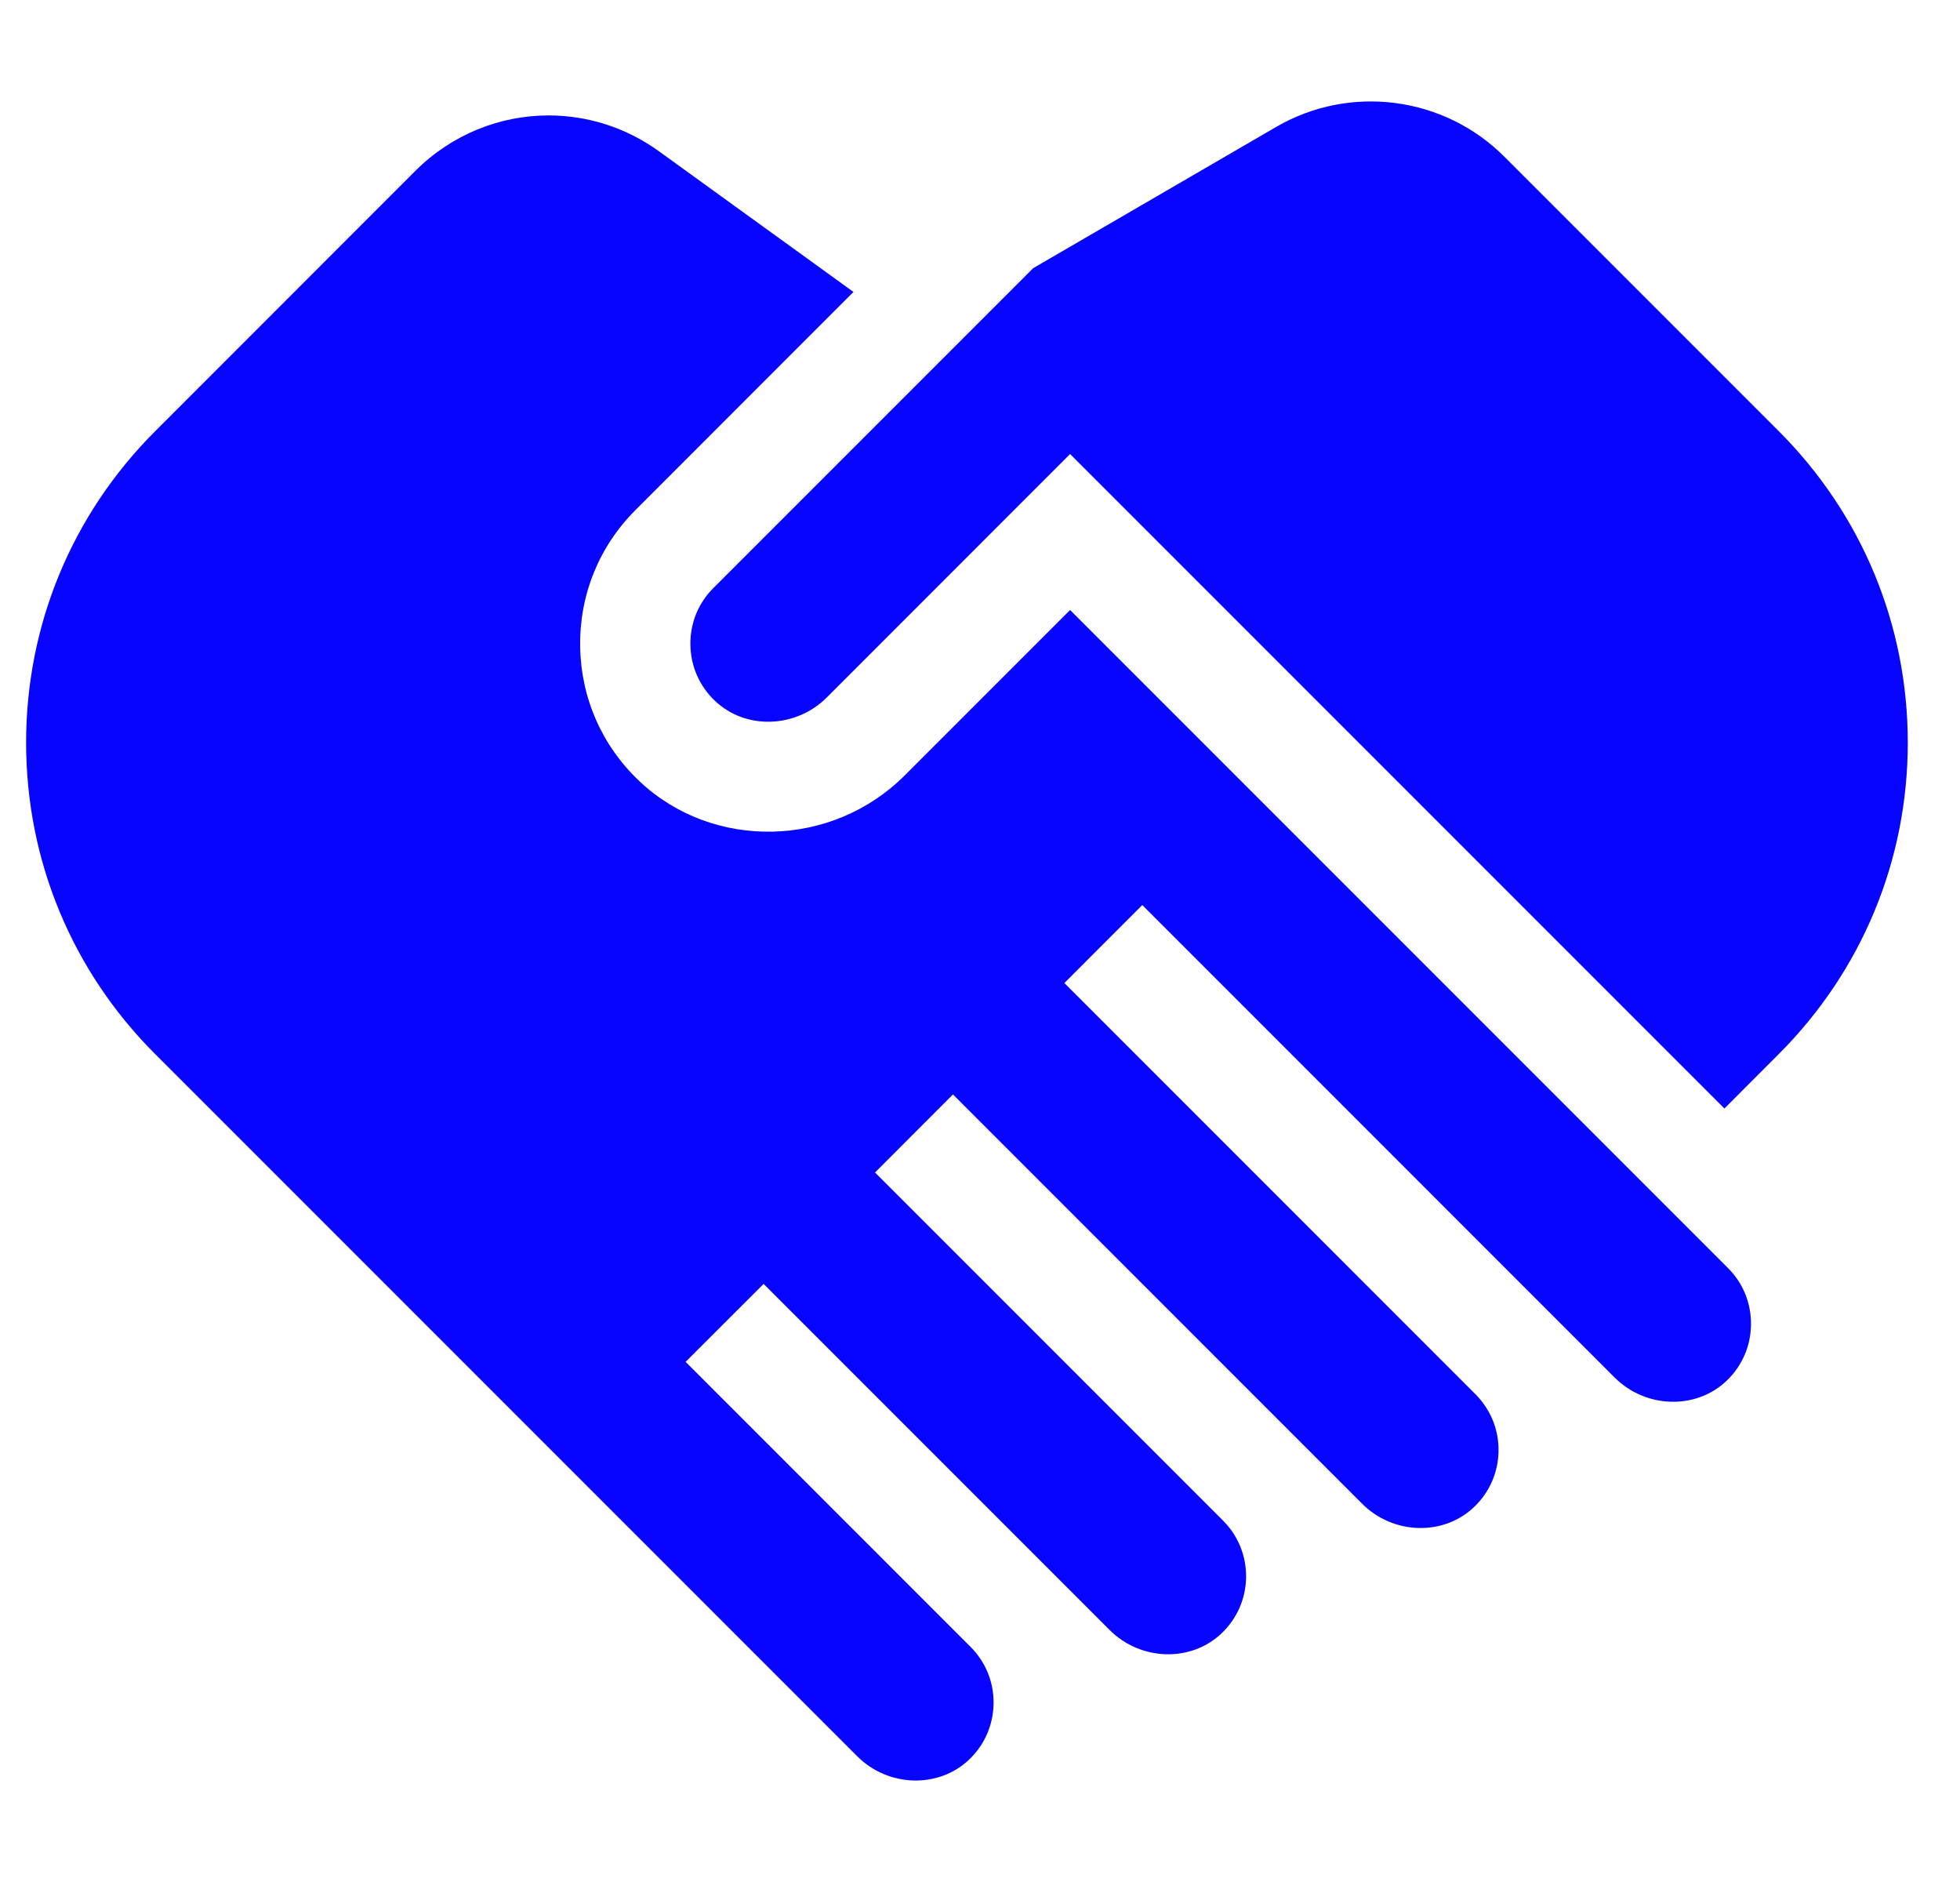 <svg width="25" height="24" viewBox="0 0 25 24" fill="none" xmlns="http://www.w3.org/2000/svg">
<g clip-path="url(#clip0_7124_51024)">
<path d="M13.649 7.779L11.54 9.888C10.612 10.817 9.093 10.849 8.154 9.96C7.676 9.508 7.409 8.898 7.4 8.242C7.391 7.585 7.641 6.968 8.106 6.504L10.886 3.723L8.409 1.932C7.983 1.623 7.489 1.472 6.998 1.472C6.379 1.472 5.765 1.712 5.297 2.18L1.979 5.499C0.918 6.56 0.333 7.97 0.333 9.47C0.333 10.971 0.918 12.381 1.979 13.442L10.933 22.396C11.328 22.791 11.967 22.811 12.358 22.442C12.558 22.253 12.669 21.998 12.673 21.725C12.677 21.451 12.572 21.194 12.379 21.001L8.745 17.367L9.74 16.373L13.373 20.006L14.153 20.786C14.548 21.181 15.188 21.201 15.579 20.831C15.778 20.643 15.89 20.388 15.894 20.115C15.897 19.841 15.793 19.584 15.599 19.39L11.161 14.952L12.155 13.957L16.594 18.396L17.374 19.176C17.769 19.571 18.408 19.591 18.799 19.221C18.998 19.033 19.11 18.778 19.114 18.505C19.118 18.231 19.013 17.974 18.82 17.78L13.576 12.536L14.57 11.542L19.814 16.786L20.594 17.566C20.989 17.961 21.629 17.981 22.02 17.611C22.219 17.422 22.331 17.168 22.334 16.894C22.338 16.621 22.234 16.363 22.04 16.17L13.649 7.779Z" fill="#0704FF"/>
<path d="M22.688 5.498L19.188 1.998C18.417 1.227 17.22 1.071 16.277 1.619L13.178 3.42L9.1 7.498C8.906 7.691 8.802 7.949 8.806 8.222C8.81 8.496 8.921 8.75 9.121 8.939C9.511 9.309 10.151 9.289 10.546 8.894L13.649 5.79L21.995 14.136L22.688 13.442C23.749 12.381 24.334 10.97 24.334 9.47C24.334 7.97 23.749 6.559 22.688 5.498Z" fill="#0704FF"/>
</g>
<defs>
<clipPath id="clip0_7124_51024">
<rect width="24" height="24" fill="white" transform="translate(0.333)"/>
</clipPath>
</defs>
</svg>
